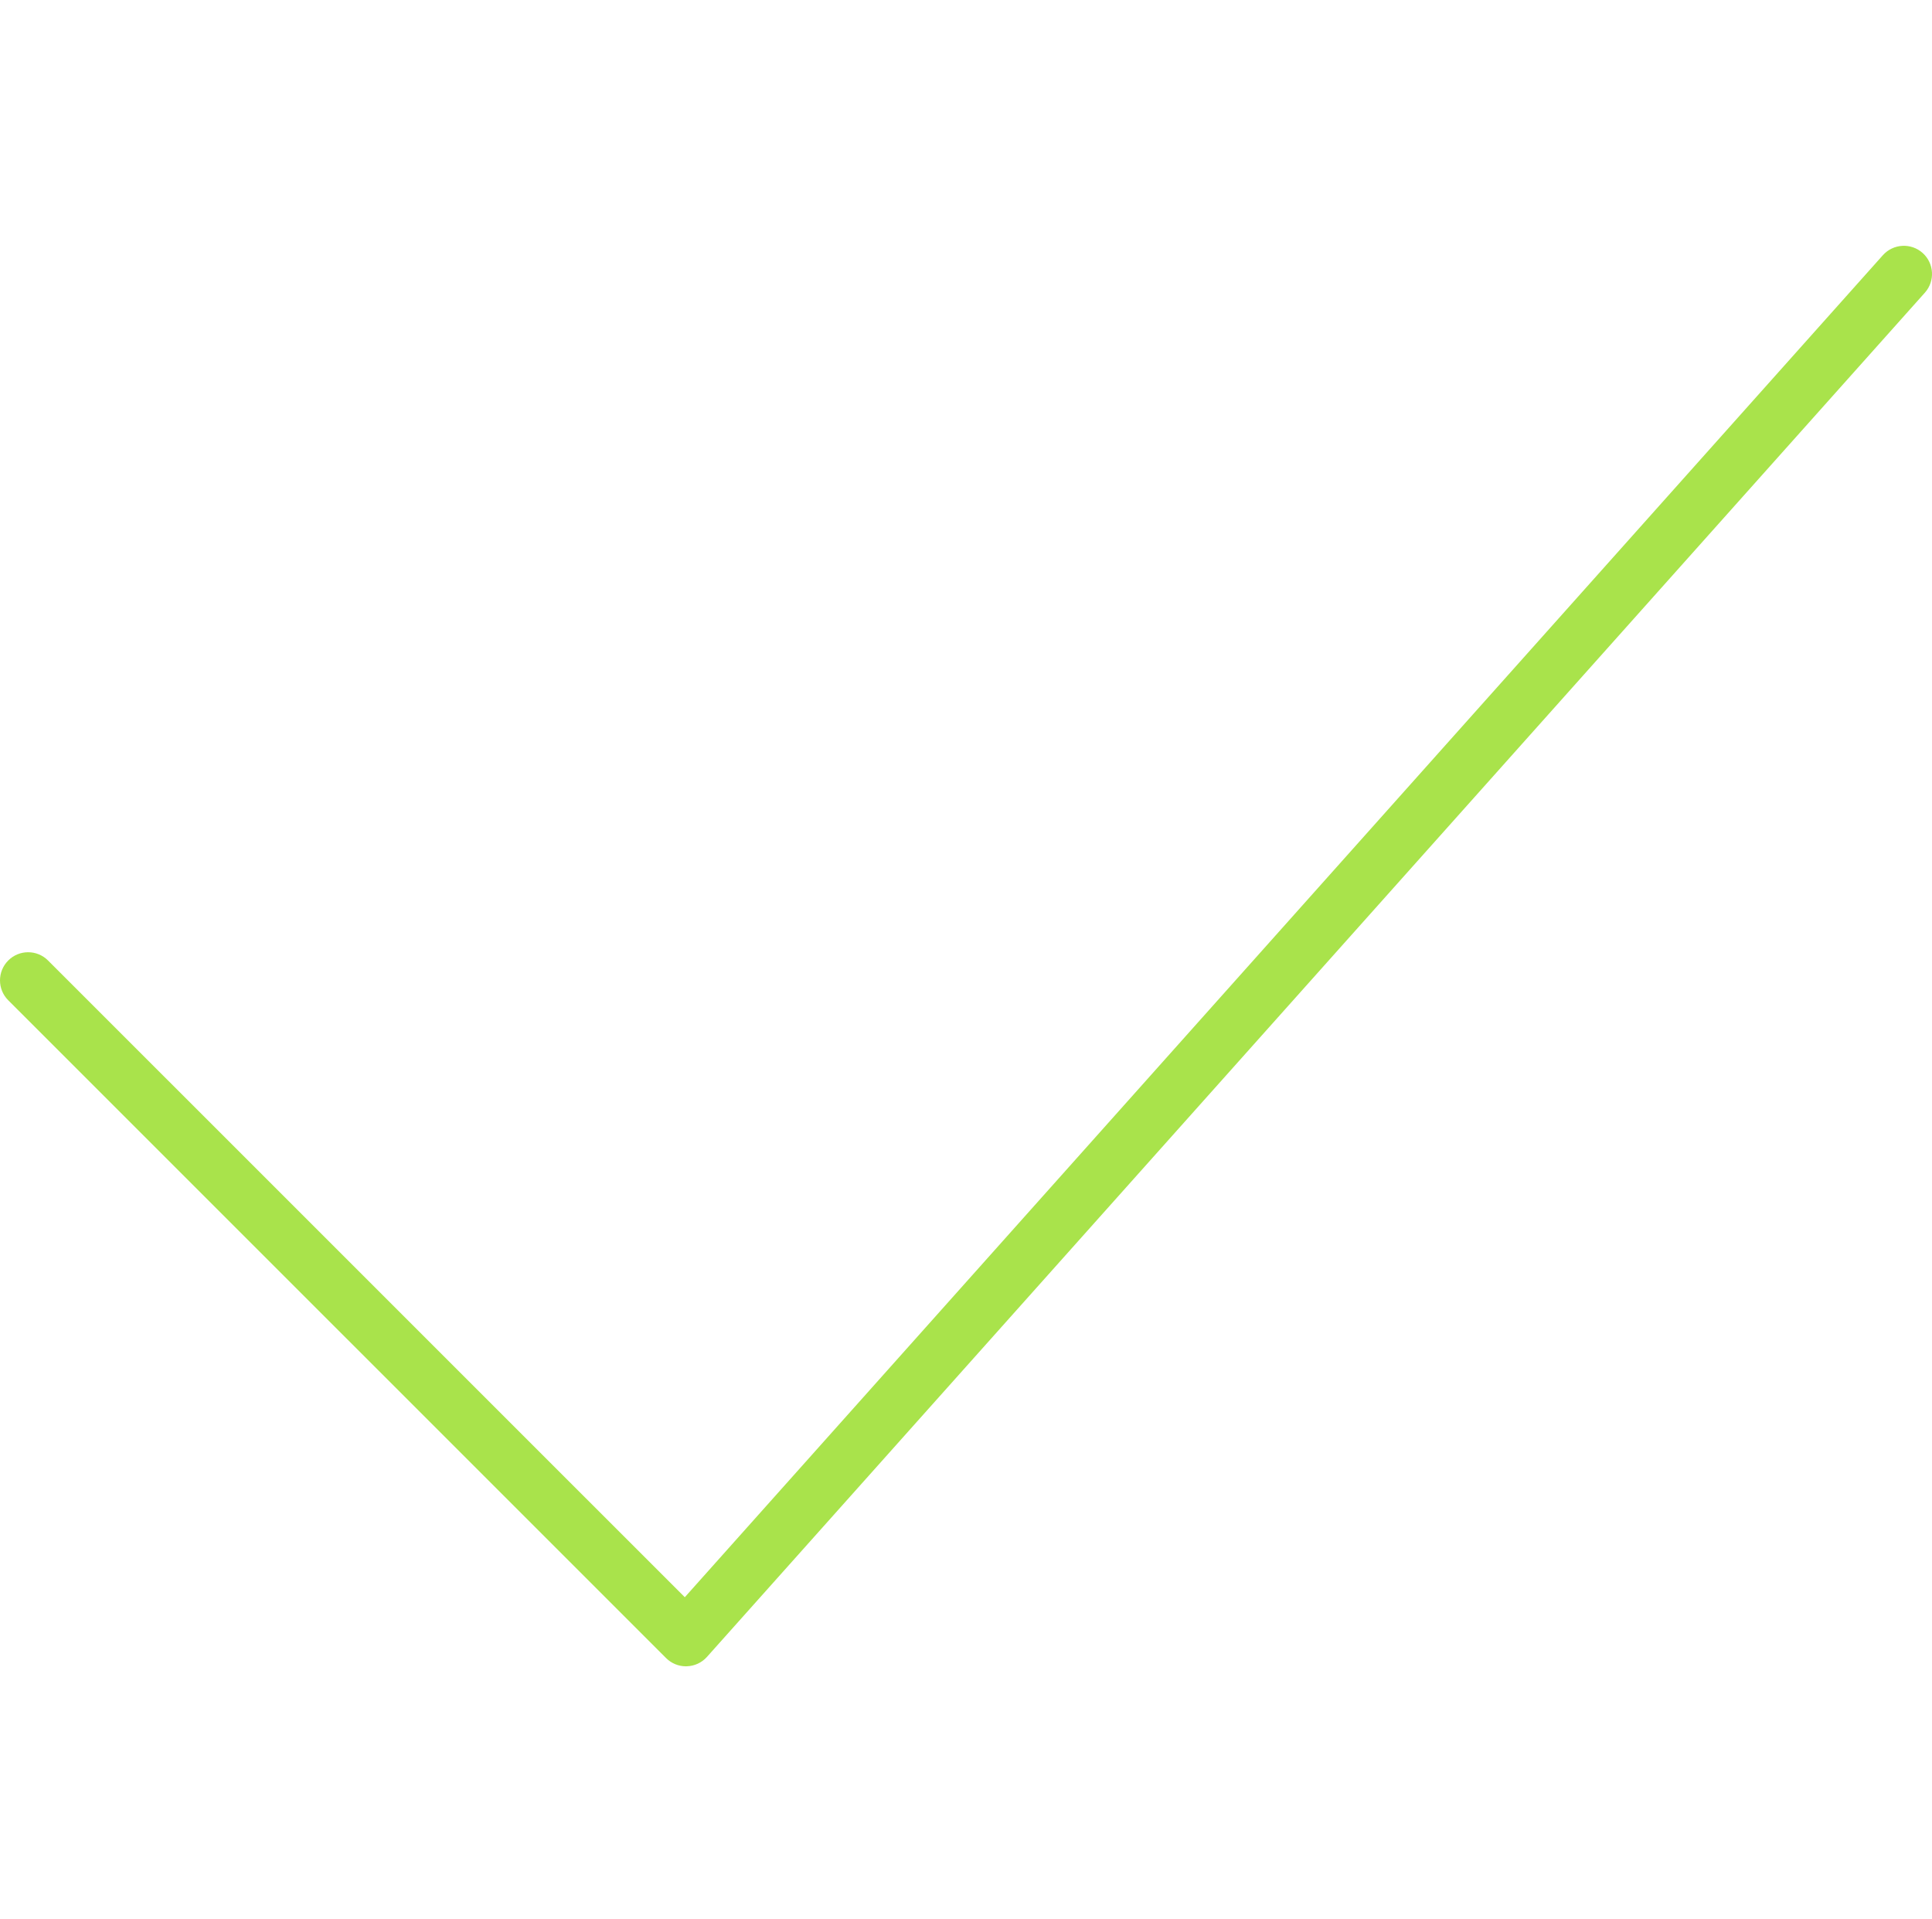 <?xml version="1.0" encoding="iso-8859-1"?>
<!-- Generator: Adobe Illustrator 21.0.0, SVG Export Plug-In . SVG Version: 6.00 Build 0)  -->
<svg version="1.1" id="Layer_1" xmlns="http://www.w3.org/2000/svg" xmlns:xlink="http://www.w3.org/1999/xlink" x="0px" y="0px"
	 viewBox="0 0 100 99.313" xml:space="preserve">
<path style="fill:#a9e34b;" d="M35.506,86.242c-0.386,0-0.757-0.153-1.03-0.427L0.427,51.771c-0.569-0.568-0.569-1.491,0-2.06
	c0.568-0.569,1.49-0.569,2.059,0l32.959,32.955l62.012-69.458c0.537-0.599,1.456-0.652,2.057-0.116
	c0.6,0.536,0.652,1.456,0.117,2.056L36.593,85.754c-0.267,0.299-0.645,0.475-1.046,0.486C35.534,86.242,35.519,86.242,35.506,86.242
	z"/>
</svg>
